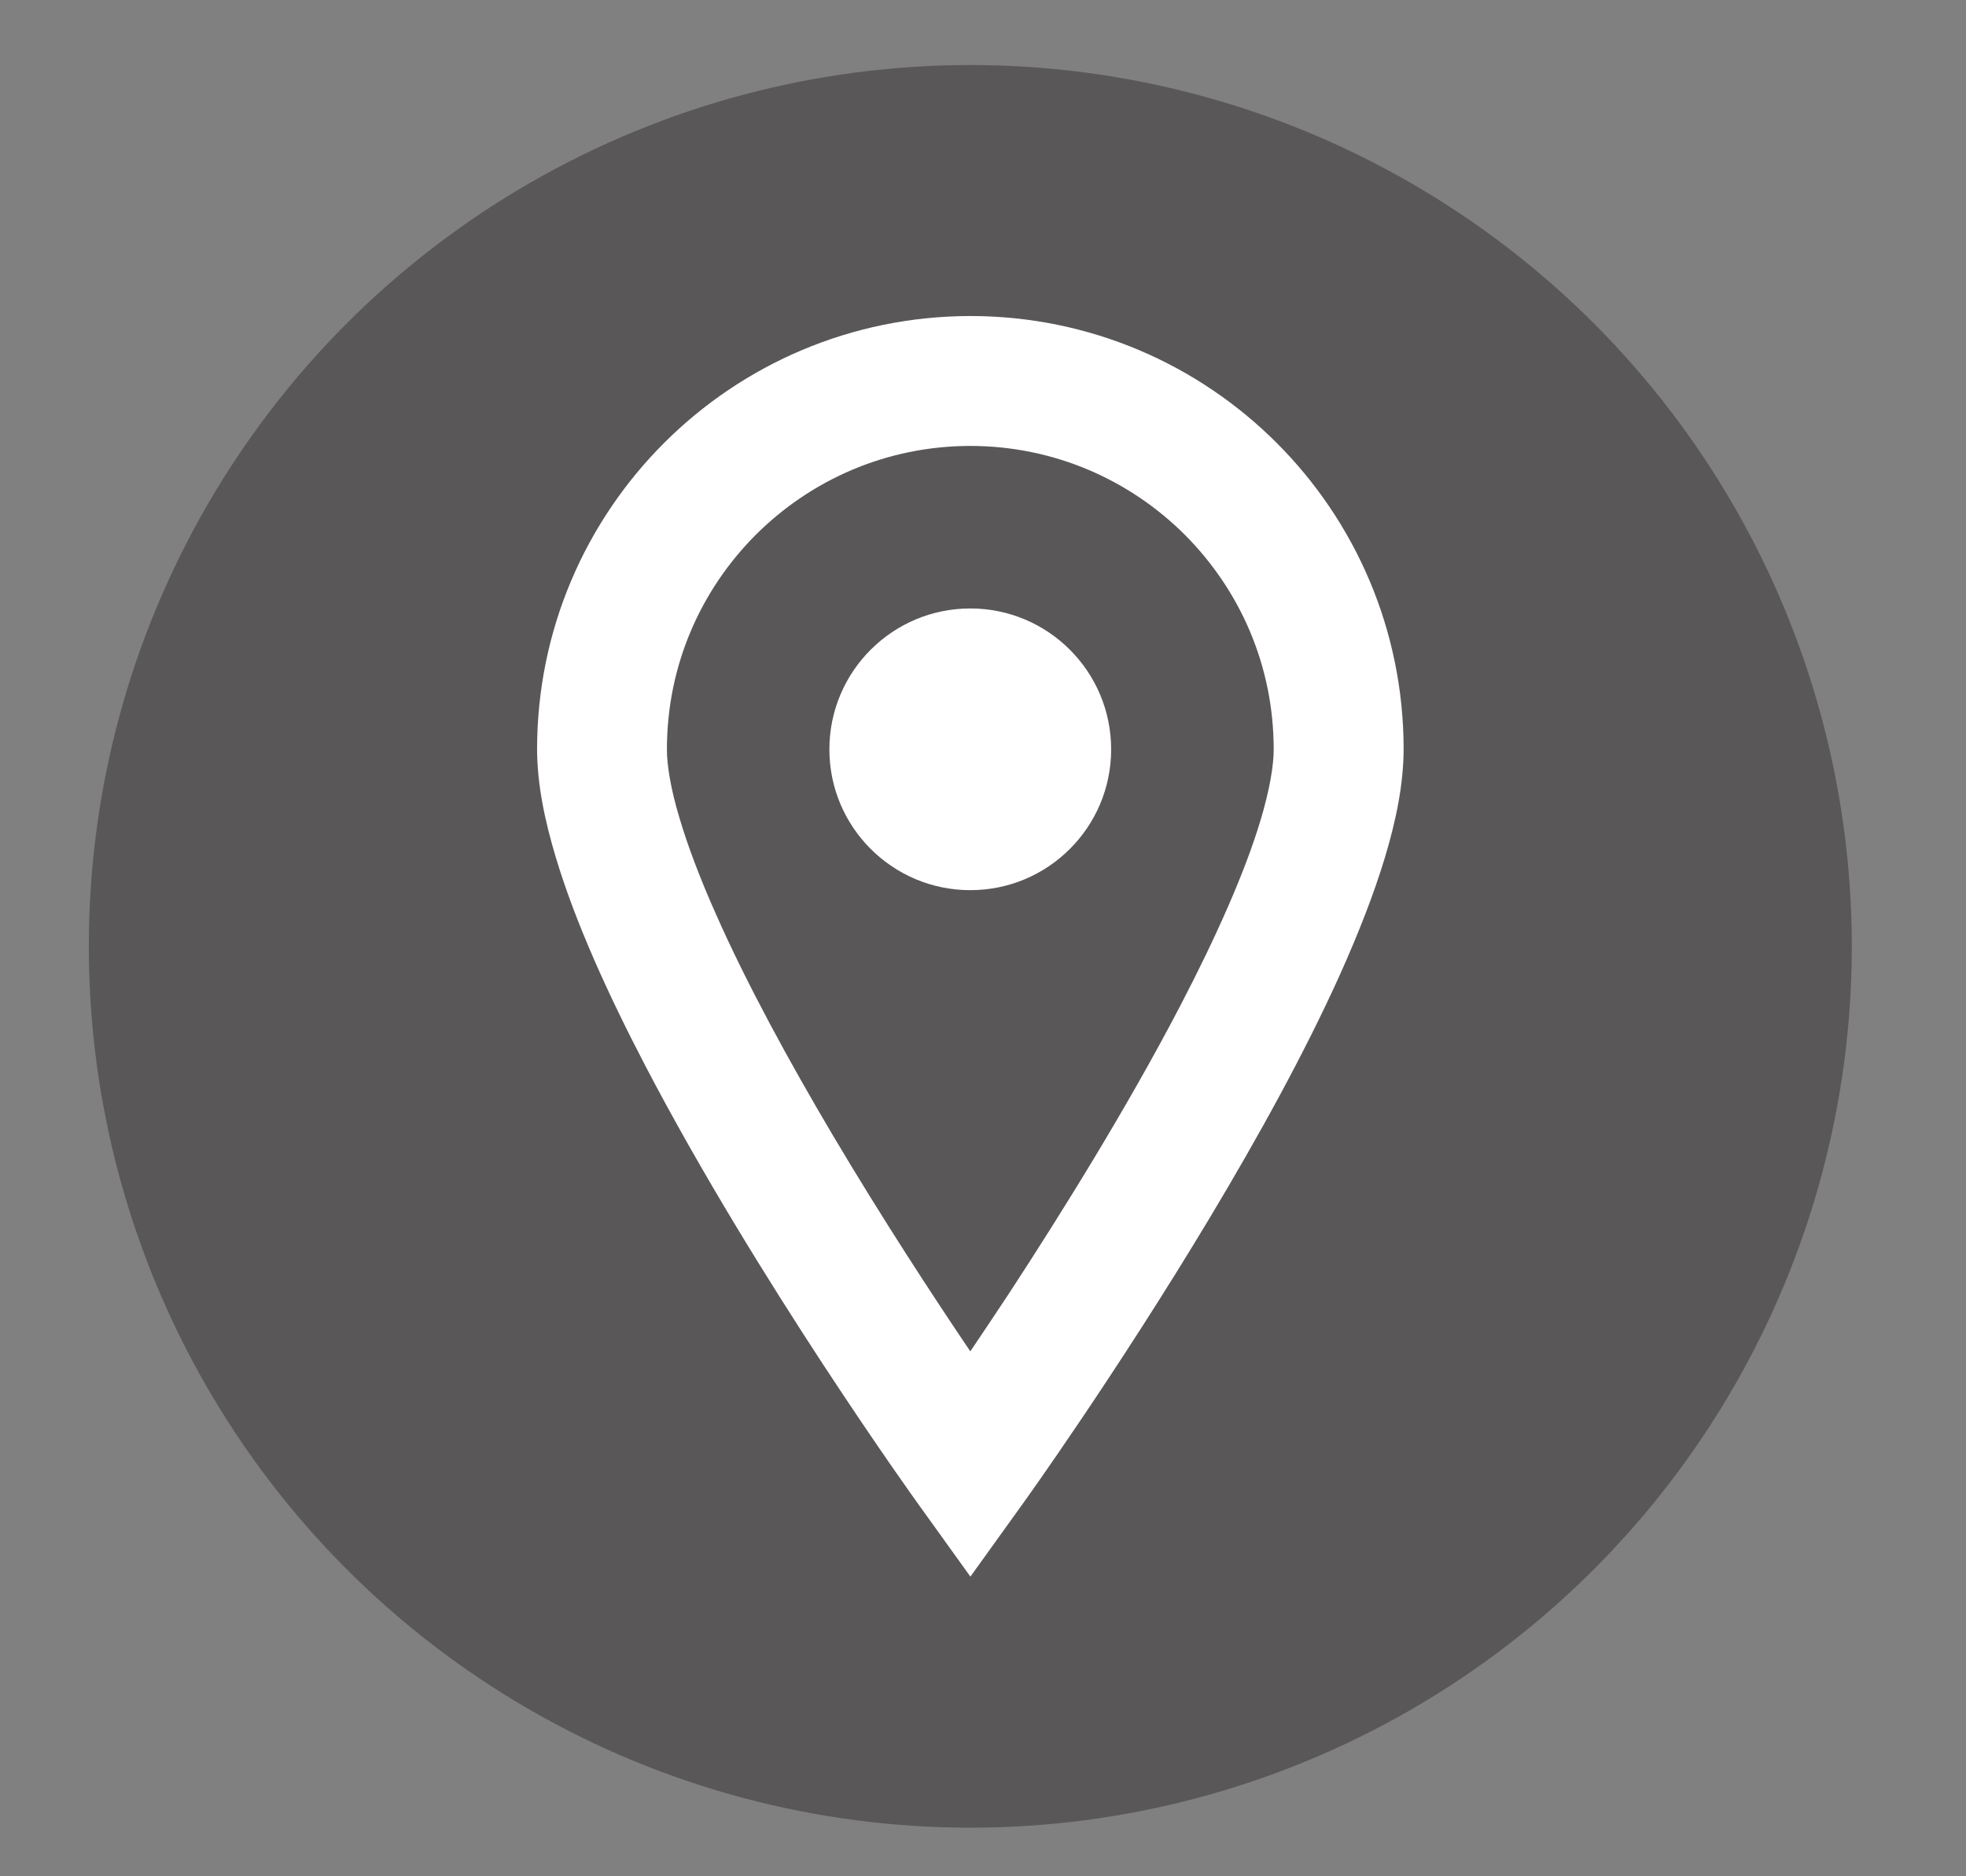 <?xml version="1.0" encoding="utf-8"?>
<!-- Generator: Adobe Illustrator 15.0.0, SVG Export Plug-In  -->
<!DOCTYPE svg PUBLIC "-//W3C//DTD SVG 1.1//EN" "http://www.w3.org/Graphics/SVG/1.1/DTD/svg11.dtd">
<svg version="1.1"
	 xmlns="http://www.w3.org/2000/svg" xmlns:xlink="http://www.w3.org/1999/xlink" xmlns:a="http://ns.adobe.com/AdobeSVGViewerExtensions/3.0/"
	 x="0px" y="0px" width="22px" height="21px" viewBox="-0.994 -0.729 22 21" enable-background="new -0.994 -0.729 22 21"
	 xml:space="preserve">
<rect x="-0.994" y="-0.729" width="22" height="21" fill="#808080" stroke="none"/>
<defs>
</defs>
<circle fill="#595757" cx="9.864" cy="9.863" r="9.864"/>
<path fill="#FFFFFF" d="M6.225,11.195c1.255,2.406,3.04,4.887,3.05,4.901l0.59,0.821l0.59-0.821
	c0.007-0.009,1.046-1.456,2.094-3.204c0.524-0.875,1.052-1.825,1.457-2.725c0.201-0.449,0.373-0.886,0.499-1.303
	c0.125-0.418,0.206-0.813,0.208-1.207c-0.001-2.678-2.17-4.848-4.848-4.849C7.186,2.811,5.017,4.98,5.016,7.658
	C5.018,8.052,5.1,8.447,5.225,8.865C5.444,9.594,5.806,10.39,6.225,11.195z M7.463,5.257C8.08,4.642,8.924,4.263,9.864,4.262
	c0.94,0.001,1.784,0.38,2.401,0.995c0.615,0.617,0.994,1.461,0.994,2.401c0.001,0.176-0.046,0.457-0.146,0.789
	c-0.174,0.584-0.503,1.32-0.897,2.076c-0.592,1.137-1.331,2.325-1.918,3.223c-0.158,0.24-0.304,0.457-0.434,0.65
	c-0.41-0.607-0.98-1.477-1.538-2.418c-0.488-0.824-0.967-1.701-1.313-2.486c-0.174-0.391-0.314-0.76-0.407-1.078
	C6.511,8.098,6.468,7.828,6.469,7.658C6.469,6.718,6.848,5.874,7.463,5.257z"/>
<path fill="#FFFFFF" d="M9.864,9.234c0.87,0,1.576-0.705,1.576-1.576s-0.706-1.577-1.576-1.577S8.287,6.787,8.287,7.658
	S8.994,9.234,9.864,9.234z"/>
</svg>
